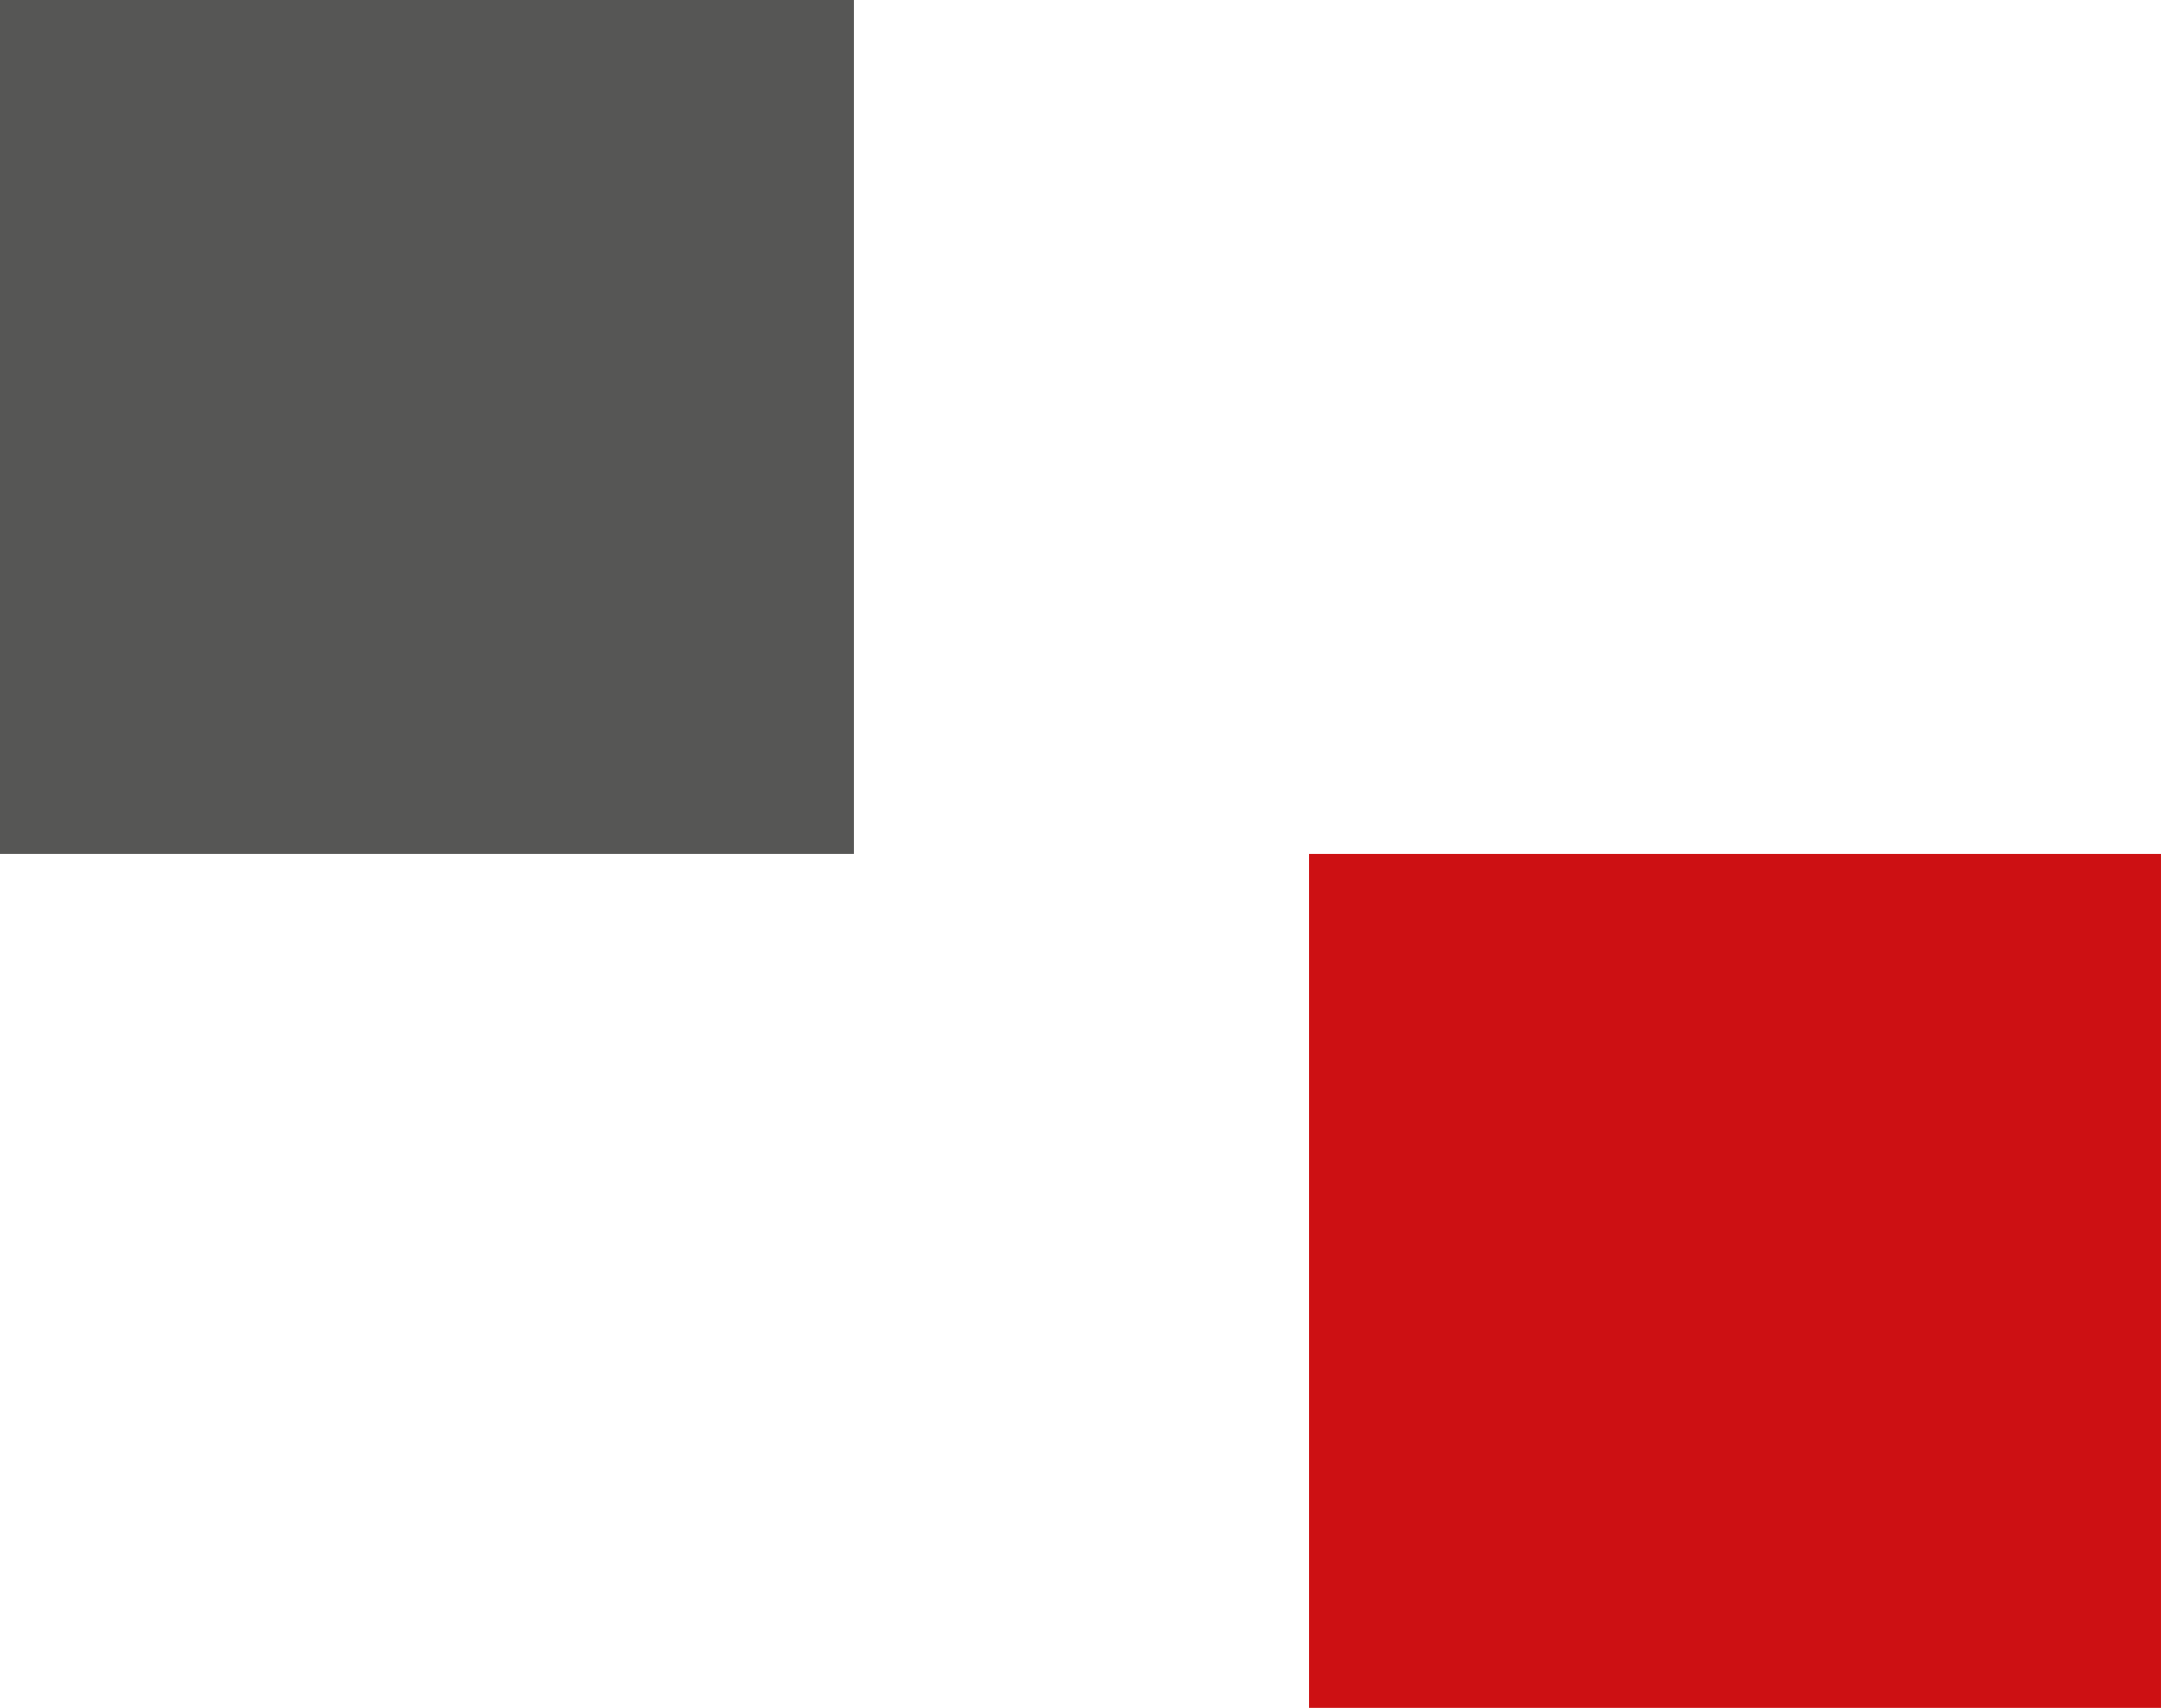 <?xml version="1.0" encoding="UTF-8"?> <svg xmlns="http://www.w3.org/2000/svg" width="569.377" height="450" viewBox="0 0 569.377 450"><path id="Differenzmenge_23" data-name="Differenzmenge 23" d="M6207.623,232.193h-225v-225h225v225Z" transform="translate(-5982.622 -7.193)" fill="#565655" style="mix-blend-mode: multiply;isolation: isolate"></path><path id="Differenzmenge_24" data-name="Differenzmenge 24" d="M6205.654,231.411H5981.1v-225h224.55v225Z" transform="translate(-5636.276 218.589)" fill="#cd1013" style="mix-blend-mode: multiply;isolation: isolate"></path></svg> 